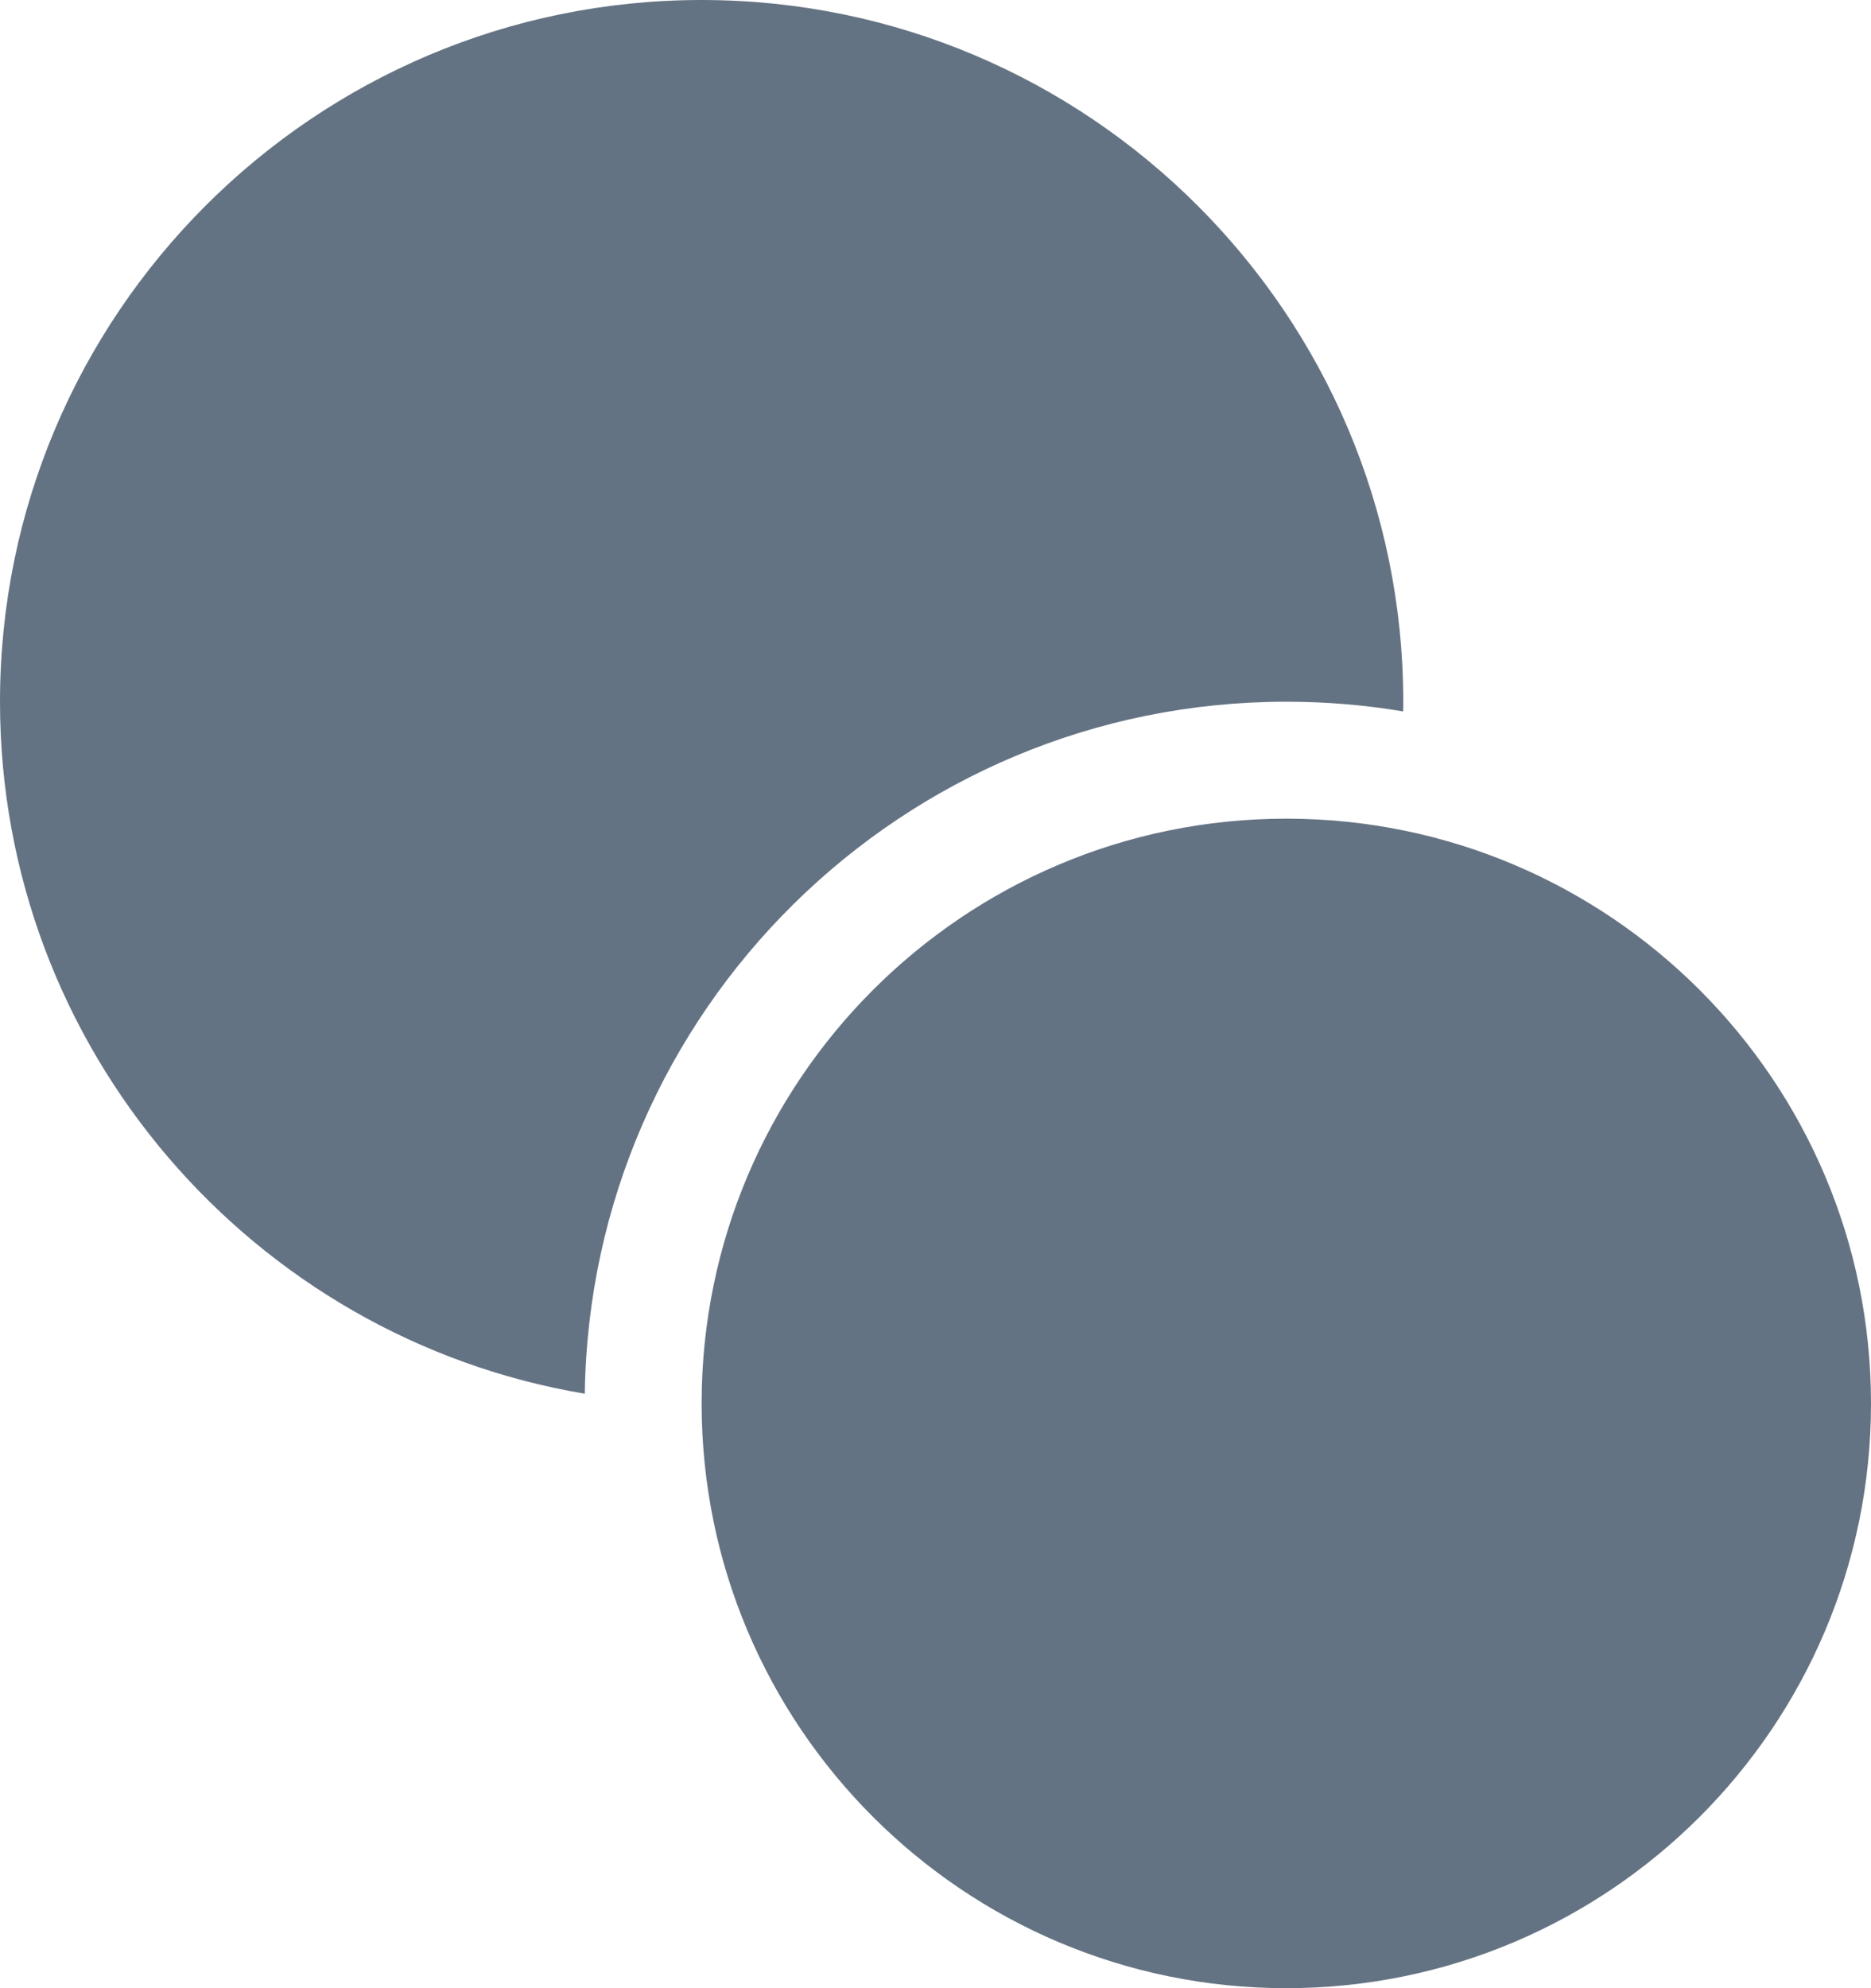 <svg version="1.2" xmlns="http://www.w3.org/2000/svg" xmlns:xlink="http://www.w3.org/1999/xlink" overflow="visible" preserveAspectRatio="none" viewBox="0 0 16 17" width="16" height="17"><g transform="translate(0, 0)"><g transform="translate(0, 0) rotate(0)"><path style="stroke: rgb(140, 140, 140); stroke-width: 0; stroke-linecap: butt; stroke-linejoin: miter; fill: #647383;" d="M6,0c3.311,0 6,2.689 6,6c0,0.028 -0,0.055 -0.001,0.083c-0.325,-0.055 -0.659,-0.083 -0.999,-0.083c-3.284,0 -5.955,2.644 -5.999,5.917c-2.836,-0.476 -5.001,-2.946 -5.001,-5.917c0,-3.311 2.689,-6 6,-6zM11,7c2.76,0 5,2.24 5,5c0,2.76 -2.24,5 -5,5c-2.76,0 -5,-2.24 -5,-5c0,-2.76 2.24,-5 5,-5z" vector-effect="non-scaling-stroke"/></g><defs><path id="path-16778396716261201" d="M6,0c3.311,0 6,2.689 6,6c0,0.028 -0,0.055 -0.001,0.083c-0.325,-0.055 -0.659,-0.083 -0.999,-0.083c-3.284,0 -5.955,2.644 -5.999,5.917c-2.836,-0.476 -5.001,-2.946 -5.001,-5.917c0,-3.311 2.689,-6 6,-6zM11,7c2.76,0 5,2.24 5,5c0,2.76 -2.24,5 -5,5c-2.76,0 -5,-2.24 -5,-5c0,-2.76 2.24,-5 5,-5z" vector-effect="non-scaling-stroke"/></defs></g></svg>